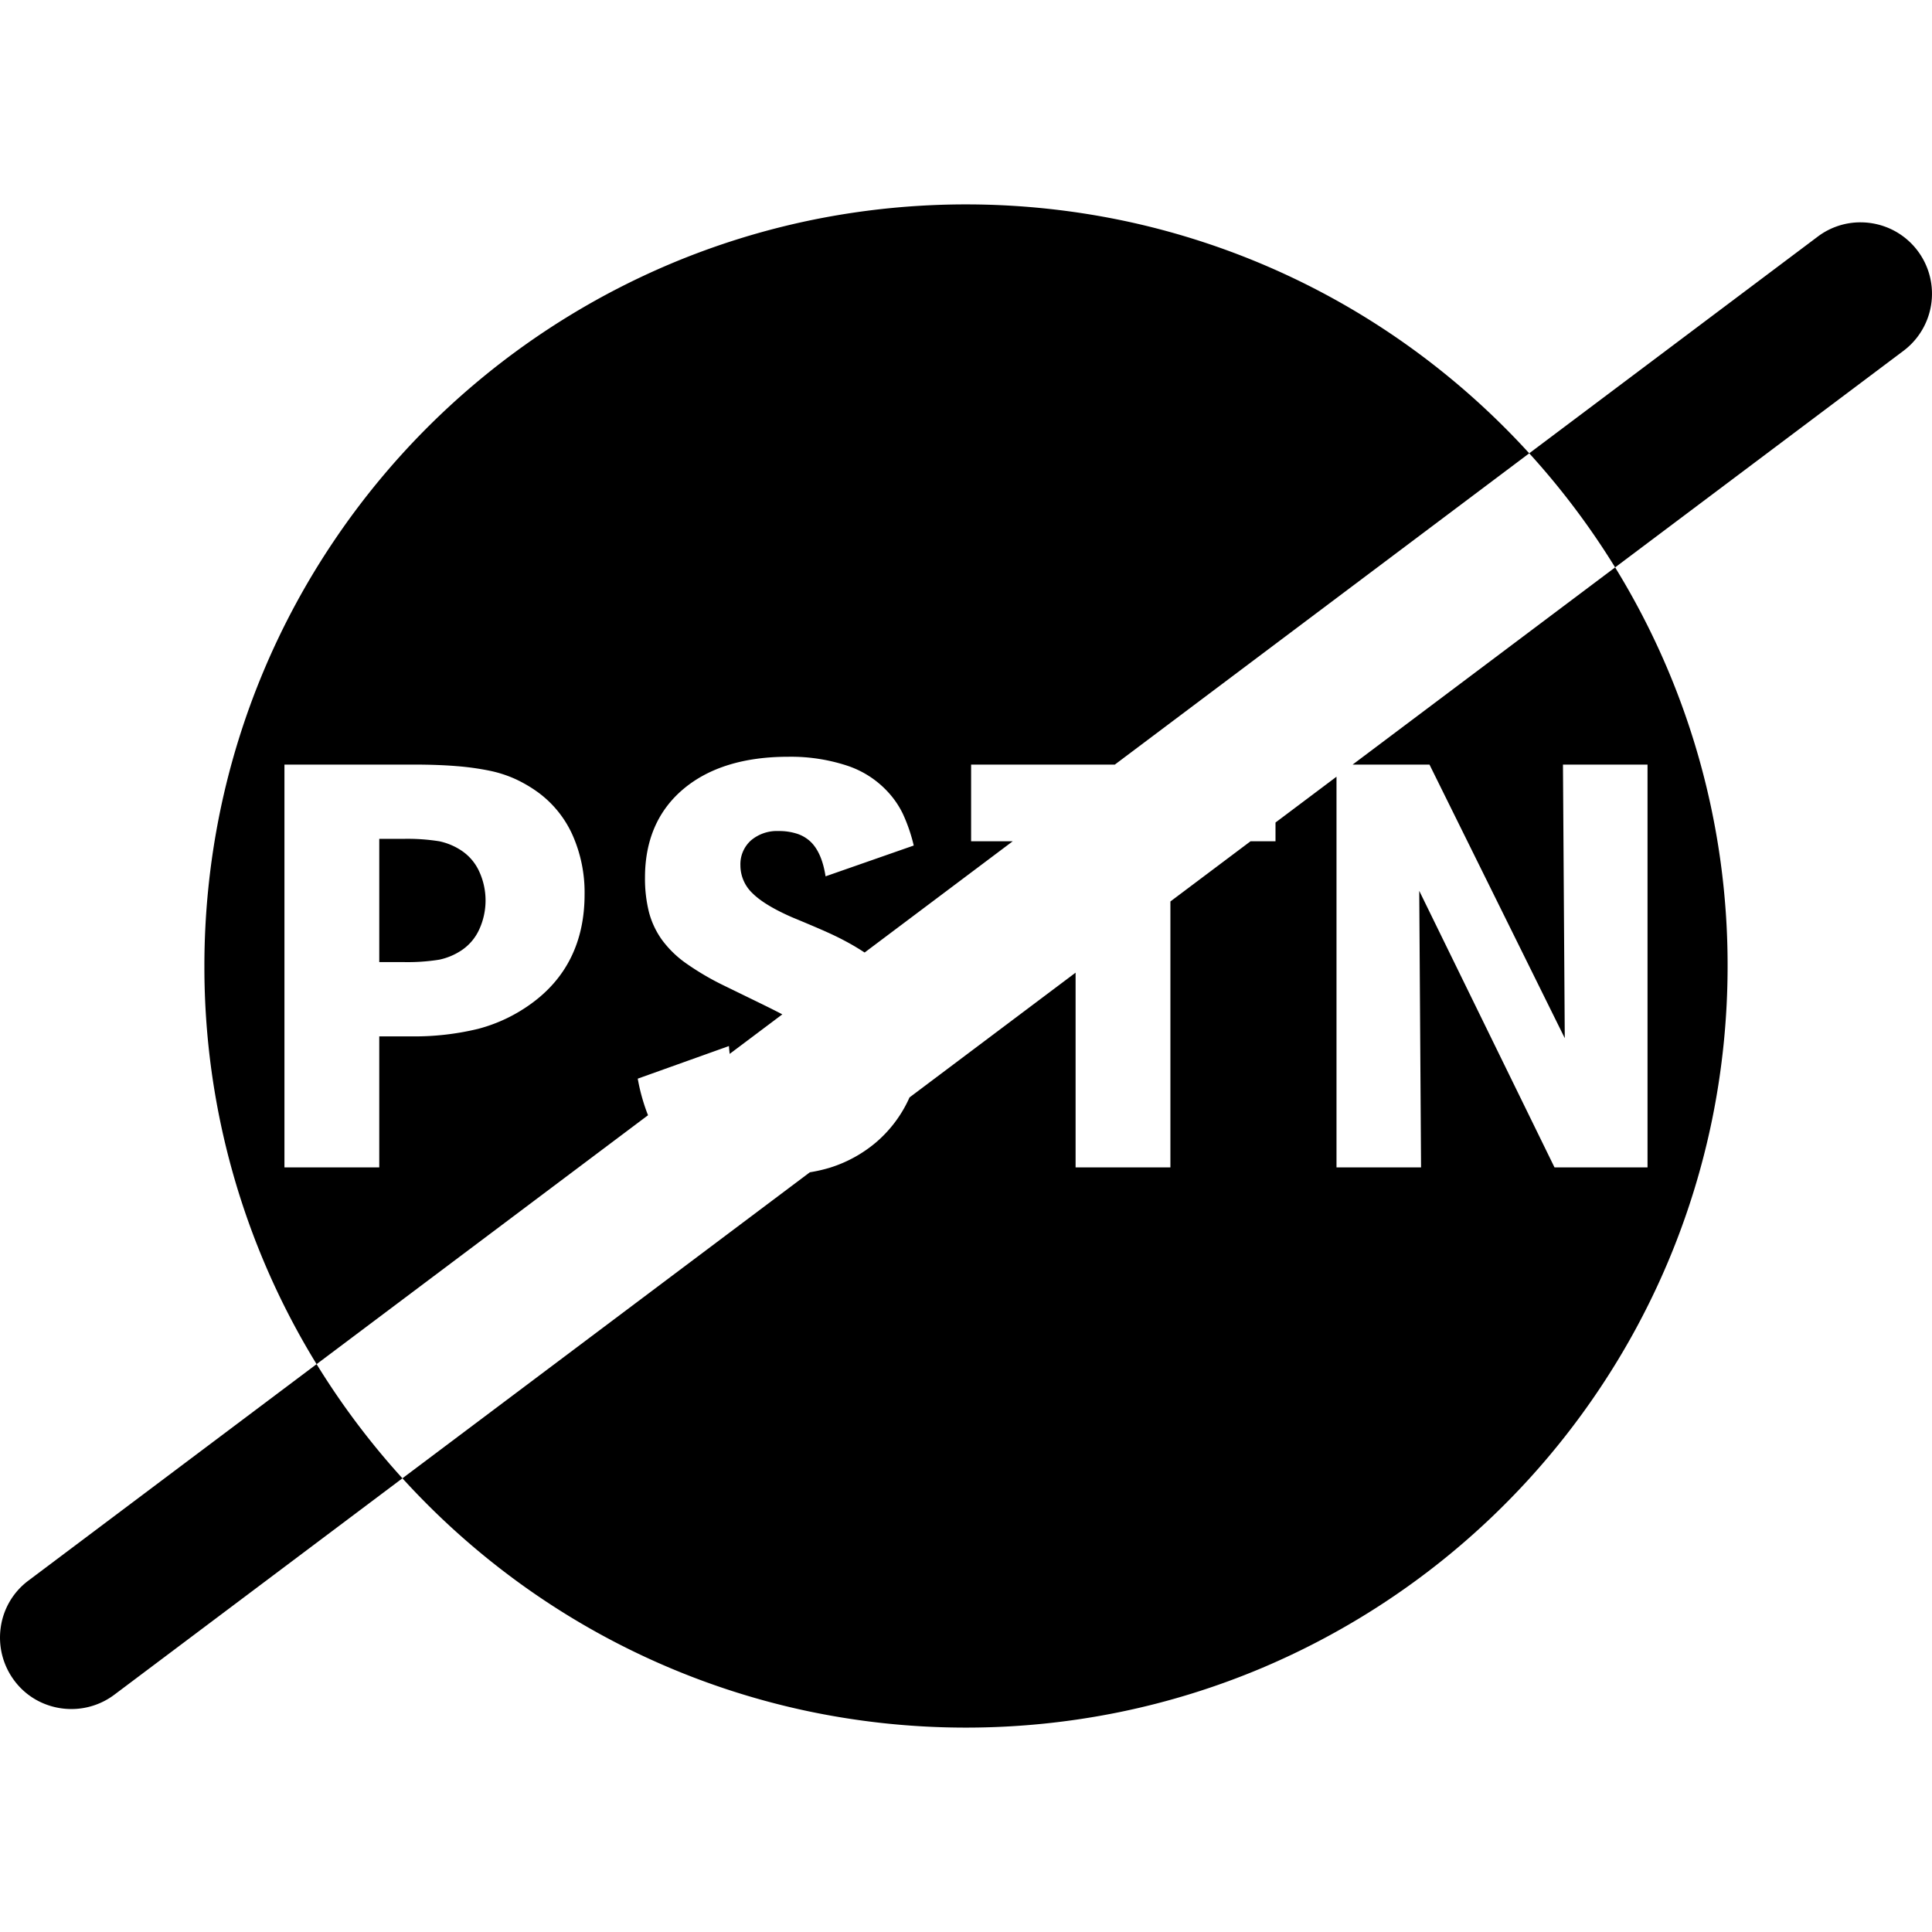 <svg id="pstn-switchoff" xmlns="http://www.w3.org/2000/svg" width="512.001" height="512" viewBox="0 0 512.001 512">
  <g id="nav-icon-bg" transform="translate(0)">
    <rect id="Rectangle_3538" data-name="Rectangle 3538" width="512" height="512" fill="rgba(0,0,0,0)"/>
  </g>
  <path id="Exclusion_16" data-name="Exclusion 16" d="M256,403.667a203.183,203.183,0,0,1-43.119-4.615,200.868,200.868,0,0,1-75.648-34A203.322,203.322,0,0,1,106.645,337.6L214.623,256.5a40.828,40.828,0,0,0,5.279-1.208,35.071,35.071,0,0,0,12.163-6.642,33.6,33.6,0,0,0,8.643-11.284c.108-.23.215-.465.318-.7L285.041,203.6V255.21h25.127v-70.48L331.4,168.784h6.62v-4.973l16.165-12.141V255.21h22.407l-.48-73.3,35.85,73.3h24.648V148.458H414.2l.48,72.5-35.851-72.5H358.457L428.023,96.2h0a203.025,203.025,0,0,0-22.759-30.237L295.439,148.458H257.353v20.326h11.025l-39.246,29.478c-.836-.542-1.625-1.036-2.348-1.47-1.068-.641-2.334-1.341-3.761-2.08s-3.214-1.579-5.281-2.481-4.681-2.005-7.763-3.28c-4.886-2.125-8.44-4.279-10.563-6.4a10.161,10.161,0,0,1-3.2-7.362,8.469,8.469,0,0,1,2.8-6.642,10.62,10.62,0,0,1,7.282-2.481,15.559,15.559,0,0,1,4.941.72,9.448,9.448,0,0,1,3.621,2.161c1.965,1.912,3.284,4.981,3.921,9.123l23.367-8.163a43.779,43.779,0,0,0-2.881-8.4,23.725,23.725,0,0,0-4-5.842,25.528,25.528,0,0,0-10.883-6.962,47.744,47.744,0,0,0-15.525-2.32c-11.682,0-21.025,2.881-27.768,8.562s-10.163,13.57-10.163,23.447a36.554,36.554,0,0,0,1.04,9.123,22.255,22.255,0,0,0,3.441,7.362,27.617,27.617,0,0,0,6.4,6.242,72,72,0,0,0,9.762,5.762c4.1,2,7.357,3.585,9.684,4.721,2.285,1.116,4.116,2.031,5.441,2.72.216.113.426.223.623.328l-13.944,10.473c-.088-.666-.156-1.365-.2-2.078l-24.167,8.643a51.067,51.067,0,0,0,2.561,9.283c.05.123.1.252.172.406L83.9,307.347A200.935,200.935,0,0,1,54.165,201.833a203.378,203.378,0,0,1,4.1-40.68A200.727,200.727,0,0,1,88.631,88.981a202.391,202.391,0,0,1,88.8-73.122A200.837,200.837,0,0,1,215.318,4.1a203.8,203.8,0,0,1,83.765.508,200.874,200.874,0,0,1,75.6,33.953,203.331,203.331,0,0,1,30.578,27.406L481.71,8.547a18.767,18.767,0,0,1,11.35-3.793,19.091,19.091,0,0,1,8.332,1.923,18.927,18.927,0,0,1,3.044,32.131L428.023,96.2a200.873,200.873,0,0,1,29.808,105.629,203.374,203.374,0,0,1-4.1,40.68,200.727,200.727,0,0,1-30.367,72.173,202.394,202.394,0,0,1-88.8,73.122,200.835,200.835,0,0,1-37.888,11.759A203.376,203.376,0,0,1,256,403.667ZM75.379,148.458h0V255.21h25.127V220.479h8.163a71.488,71.488,0,0,0,18.085-2A42.029,42.029,0,0,0,140.518,212c9.558-6.8,14.4-16.6,14.4-29.129a37.489,37.489,0,0,0-3.2-15.764A28.471,28.471,0,0,0,142.6,155.82a36.193,36.193,0,0,0-6-3.522,32.418,32.418,0,0,0-6.962-2.24,72.154,72.154,0,0,0-8.722-1.2c-3.239-.266-7.035-.4-11.284-.4H75.379ZM18.9,398.745a19.082,19.082,0,0,1-8.324-1.915A18.539,18.539,0,0,1,3.788,391.2a19.006,19.006,0,0,1-3.6-14.045A18.667,18.667,0,0,1,7.542,364.7L83.9,307.347h0A202.978,202.978,0,0,0,106.645,337.6L30.289,394.957A18.908,18.908,0,0,1,18.9,398.745Zm87.85-197.952h-6.242v-32.65h6.242a53.045,53.045,0,0,1,9.683.641,16.959,16.959,0,0,1,6,2.56,13.234,13.234,0,0,1,4.562,5.442,18.4,18.4,0,0,1,0,15.365,13.234,13.234,0,0,1-4.562,5.442,16.962,16.962,0,0,1-6,2.56A53.045,53.045,0,0,1,106.748,200.793Z" transform="translate(0.002 54.167)"/>
</svg>
